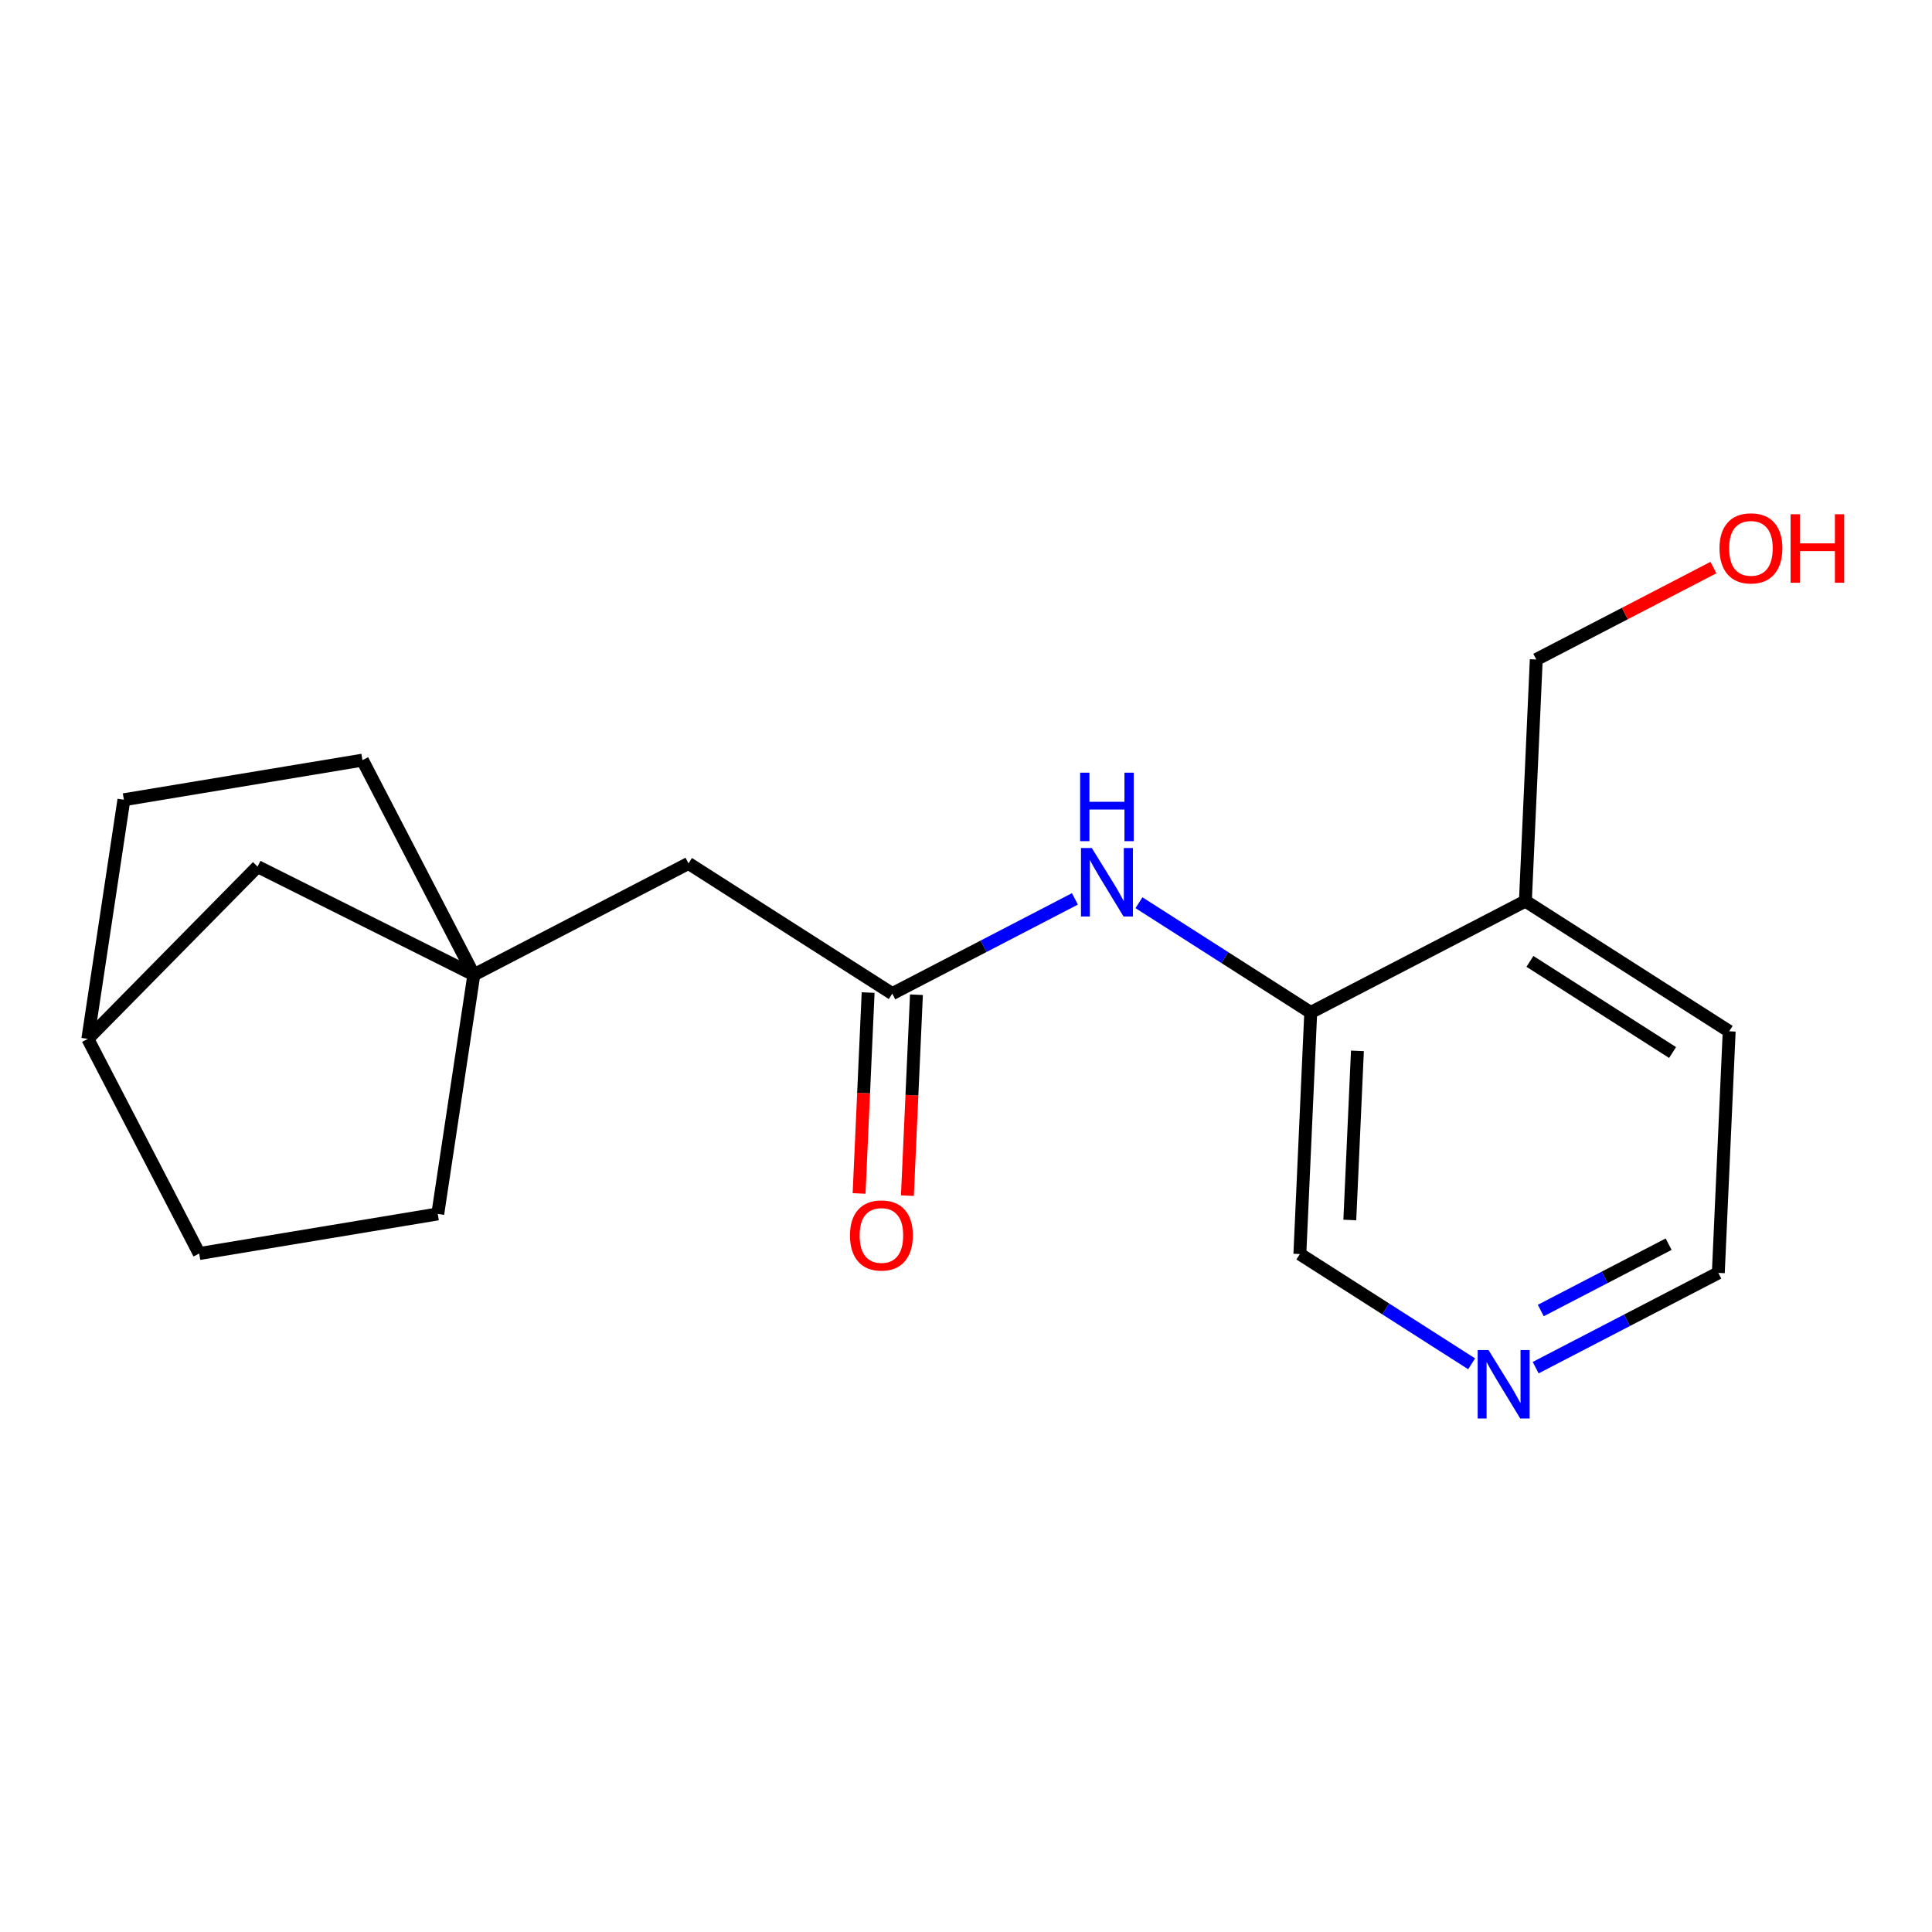 <?xml version='1.0' encoding='iso-8859-1'?>
<svg version='1.1' baseProfile='full'
              xmlns='http://www.w3.org/2000/svg'
                      xmlns:rdkit='http://www.rdkit.org/xml'
                      xmlns:xlink='http://www.w3.org/1999/xlink'
                  xml:space='preserve'
width='300px' height='300px' viewBox='0 0 300 300'>
<!-- END OF HEADER -->
<rect style='opacity:1.0;fill:#FFFFFF;stroke:none' width='300' height='300' x='0' y='0'> </rect>
<rect style='opacity:1.0;fill:#FFFFFF;stroke:none' width='300' height='300' x='0' y='0'> </rect>
<path class='bond-0 atom-0 atom-1' d='M 140.901,185.658 L 141.603,170.059' style='fill:none;fill-rule:evenodd;stroke:#FF0000;stroke-width:2.0px;stroke-linecap:butt;stroke-linejoin:miter;stroke-opacity:1' />
<path class='bond-0 atom-0 atom-1' d='M 141.603,170.059 L 142.305,154.46' style='fill:none;fill-rule:evenodd;stroke:#000000;stroke-width:2.0px;stroke-linecap:butt;stroke-linejoin:miter;stroke-opacity:1' />
<path class='bond-0 atom-0 atom-1' d='M 133.398,185.321 L 134.1,169.722' style='fill:none;fill-rule:evenodd;stroke:#FF0000;stroke-width:2.0px;stroke-linecap:butt;stroke-linejoin:miter;stroke-opacity:1' />
<path class='bond-0 atom-0 atom-1' d='M 134.1,169.722 L 134.802,154.123' style='fill:none;fill-rule:evenodd;stroke:#000000;stroke-width:2.0px;stroke-linecap:butt;stroke-linejoin:miter;stroke-opacity:1' />
<path class='bond-1 atom-1 atom-2' d='M 138.554,154.291 L 106.91,134.072' style='fill:none;fill-rule:evenodd;stroke:#000000;stroke-width:2.0px;stroke-linecap:butt;stroke-linejoin:miter;stroke-opacity:1' />
<path class='bond-9 atom-1 atom-10' d='M 138.554,154.291 L 152.734,146.934' style='fill:none;fill-rule:evenodd;stroke:#000000;stroke-width:2.0px;stroke-linecap:butt;stroke-linejoin:miter;stroke-opacity:1' />
<path class='bond-9 atom-1 atom-10' d='M 152.734,146.934 L 166.914,139.576' style='fill:none;fill-rule:evenodd;stroke:#0000FF;stroke-width:2.0px;stroke-linecap:butt;stroke-linejoin:miter;stroke-opacity:1' />
<path class='bond-2 atom-2 atom-3' d='M 106.91,134.072 L 73.577,151.367' style='fill:none;fill-rule:evenodd;stroke:#000000;stroke-width:2.0px;stroke-linecap:butt;stroke-linejoin:miter;stroke-opacity:1' />
<path class='bond-3 atom-3 atom-4' d='M 73.577,151.367 L 67.977,188.5' style='fill:none;fill-rule:evenodd;stroke:#000000;stroke-width:2.0px;stroke-linecap:butt;stroke-linejoin:miter;stroke-opacity:1' />
<path class='bond-18 atom-8 atom-3' d='M 56.282,118.035 L 73.577,151.367' style='fill:none;fill-rule:evenodd;stroke:#000000;stroke-width:2.0px;stroke-linecap:butt;stroke-linejoin:miter;stroke-opacity:1' />
<path class='bond-20 atom-9 atom-3' d='M 39.993,134.567 L 73.577,151.367' style='fill:none;fill-rule:evenodd;stroke:#000000;stroke-width:2.0px;stroke-linecap:butt;stroke-linejoin:miter;stroke-opacity:1' />
<path class='bond-4 atom-4 atom-5' d='M 67.977,188.5 L 30.931,194.648' style='fill:none;fill-rule:evenodd;stroke:#000000;stroke-width:2.0px;stroke-linecap:butt;stroke-linejoin:miter;stroke-opacity:1' />
<path class='bond-5 atom-5 atom-6' d='M 30.931,194.648 L 13.636,161.315' style='fill:none;fill-rule:evenodd;stroke:#000000;stroke-width:2.0px;stroke-linecap:butt;stroke-linejoin:miter;stroke-opacity:1' />
<path class='bond-6 atom-6 atom-7' d='M 13.636,161.315 L 19.237,124.183' style='fill:none;fill-rule:evenodd;stroke:#000000;stroke-width:2.0px;stroke-linecap:butt;stroke-linejoin:miter;stroke-opacity:1' />
<path class='bond-8 atom-6 atom-9' d='M 13.636,161.315 L 39.993,134.567' style='fill:none;fill-rule:evenodd;stroke:#000000;stroke-width:2.0px;stroke-linecap:butt;stroke-linejoin:miter;stroke-opacity:1' />
<path class='bond-7 atom-7 atom-8' d='M 19.237,124.183 L 56.282,118.035' style='fill:none;fill-rule:evenodd;stroke:#000000;stroke-width:2.0px;stroke-linecap:butt;stroke-linejoin:miter;stroke-opacity:1' />
<path class='bond-10 atom-10 atom-11' d='M 176.858,140.173 L 190.194,148.694' style='fill:none;fill-rule:evenodd;stroke:#0000FF;stroke-width:2.0px;stroke-linecap:butt;stroke-linejoin:miter;stroke-opacity:1' />
<path class='bond-10 atom-10 atom-11' d='M 190.194,148.694 L 203.53,157.216' style='fill:none;fill-rule:evenodd;stroke:#000000;stroke-width:2.0px;stroke-linecap:butt;stroke-linejoin:miter;stroke-opacity:1' />
<path class='bond-11 atom-11 atom-12' d='M 203.53,157.216 L 201.842,194.73' style='fill:none;fill-rule:evenodd;stroke:#000000;stroke-width:2.0px;stroke-linecap:butt;stroke-linejoin:miter;stroke-opacity:1' />
<path class='bond-11 atom-11 atom-12' d='M 210.78,163.18 L 209.598,189.44' style='fill:none;fill-rule:evenodd;stroke:#000000;stroke-width:2.0px;stroke-linecap:butt;stroke-linejoin:miter;stroke-opacity:1' />
<path class='bond-19 atom-16 atom-11' d='M 236.863,139.92 L 203.53,157.216' style='fill:none;fill-rule:evenodd;stroke:#000000;stroke-width:2.0px;stroke-linecap:butt;stroke-linejoin:miter;stroke-opacity:1' />
<path class='bond-12 atom-12 atom-13' d='M 201.842,194.73 L 215.178,203.251' style='fill:none;fill-rule:evenodd;stroke:#000000;stroke-width:2.0px;stroke-linecap:butt;stroke-linejoin:miter;stroke-opacity:1' />
<path class='bond-12 atom-12 atom-13' d='M 215.178,203.251 L 228.514,211.772' style='fill:none;fill-rule:evenodd;stroke:#0000FF;stroke-width:2.0px;stroke-linecap:butt;stroke-linejoin:miter;stroke-opacity:1' />
<path class='bond-13 atom-13 atom-14' d='M 238.458,212.369 L 252.639,205.012' style='fill:none;fill-rule:evenodd;stroke:#0000FF;stroke-width:2.0px;stroke-linecap:butt;stroke-linejoin:miter;stroke-opacity:1' />
<path class='bond-13 atom-13 atom-14' d='M 252.639,205.012 L 266.819,197.654' style='fill:none;fill-rule:evenodd;stroke:#000000;stroke-width:2.0px;stroke-linecap:butt;stroke-linejoin:miter;stroke-opacity:1' />
<path class='bond-13 atom-13 atom-14' d='M 239.253,203.495 L 249.179,198.345' style='fill:none;fill-rule:evenodd;stroke:#0000FF;stroke-width:2.0px;stroke-linecap:butt;stroke-linejoin:miter;stroke-opacity:1' />
<path class='bond-13 atom-13 atom-14' d='M 249.179,198.345 L 259.106,193.195' style='fill:none;fill-rule:evenodd;stroke:#000000;stroke-width:2.0px;stroke-linecap:butt;stroke-linejoin:miter;stroke-opacity:1' />
<path class='bond-14 atom-14 atom-15' d='M 266.819,197.654 L 268.507,160.14' style='fill:none;fill-rule:evenodd;stroke:#000000;stroke-width:2.0px;stroke-linecap:butt;stroke-linejoin:miter;stroke-opacity:1' />
<path class='bond-15 atom-15 atom-16' d='M 268.507,160.14 L 236.863,139.92' style='fill:none;fill-rule:evenodd;stroke:#000000;stroke-width:2.0px;stroke-linecap:butt;stroke-linejoin:miter;stroke-opacity:1' />
<path class='bond-15 atom-15 atom-16' d='M 259.717,163.436 L 237.566,149.282' style='fill:none;fill-rule:evenodd;stroke:#000000;stroke-width:2.0px;stroke-linecap:butt;stroke-linejoin:miter;stroke-opacity:1' />
<path class='bond-16 atom-16 atom-17' d='M 236.863,139.92 L 238.551,102.406' style='fill:none;fill-rule:evenodd;stroke:#000000;stroke-width:2.0px;stroke-linecap:butt;stroke-linejoin:miter;stroke-opacity:1' />
<path class='bond-17 atom-17 atom-18' d='M 238.551,102.406 L 252.307,95.269' style='fill:none;fill-rule:evenodd;stroke:#000000;stroke-width:2.0px;stroke-linecap:butt;stroke-linejoin:miter;stroke-opacity:1' />
<path class='bond-17 atom-17 atom-18' d='M 252.307,95.269 L 266.063,88.131' style='fill:none;fill-rule:evenodd;stroke:#FF0000;stroke-width:2.0px;stroke-linecap:butt;stroke-linejoin:miter;stroke-opacity:1' />
<path  class='atom-0' d='M 131.984 191.836
Q 131.984 189.282, 133.246 187.855
Q 134.507 186.428, 136.866 186.428
Q 139.224 186.428, 140.486 187.855
Q 141.747 189.282, 141.747 191.836
Q 141.747 194.419, 140.471 195.891
Q 139.194 197.348, 136.866 197.348
Q 134.522 197.348, 133.246 195.891
Q 131.984 194.434, 131.984 191.836
M 136.866 196.147
Q 138.488 196.147, 139.359 195.065
Q 140.245 193.969, 140.245 191.836
Q 140.245 189.748, 139.359 188.696
Q 138.488 187.63, 136.866 187.63
Q 135.243 187.63, 134.357 188.681
Q 133.486 189.733, 133.486 191.836
Q 133.486 193.984, 134.357 195.065
Q 135.243 196.147, 136.866 196.147
' fill='#FF0000'/>
<path  class='atom-10' d='M 169.535 131.679
L 173.02 137.312
Q 173.366 137.868, 173.922 138.874
Q 174.477 139.88, 174.507 139.94
L 174.507 131.679
L 175.919 131.679
L 175.919 142.314
L 174.462 142.314
L 170.722 136.155
Q 170.287 135.434, 169.821 134.608
Q 169.37 133.782, 169.235 133.526
L 169.235 142.314
L 167.853 142.314
L 167.853 131.679
L 169.535 131.679
' fill='#0000FF'/>
<path  class='atom-10' d='M 167.725 119.981
L 169.167 119.981
L 169.167 124.502
L 174.605 124.502
L 174.605 119.981
L 176.047 119.981
L 176.047 130.615
L 174.605 130.615
L 174.605 125.704
L 169.167 125.704
L 169.167 130.615
L 167.725 130.615
L 167.725 119.981
' fill='#0000FF'/>
<path  class='atom-13' d='M 231.136 209.632
L 234.62 215.264
Q 234.966 215.82, 235.522 216.827
Q 236.077 217.833, 236.107 217.893
L 236.107 209.632
L 237.519 209.632
L 237.519 220.266
L 236.062 220.266
L 232.322 214.108
Q 231.887 213.387, 231.421 212.561
Q 230.97 211.734, 230.835 211.479
L 230.835 220.266
L 229.453 220.266
L 229.453 209.632
L 231.136 209.632
' fill='#0000FF'/>
<path  class='atom-18' d='M 267.002 85.141
Q 267.002 82.588, 268.263 81.161
Q 269.525 79.734, 271.883 79.734
Q 274.242 79.734, 275.504 81.161
Q 276.765 82.588, 276.765 85.141
Q 276.765 87.725, 275.489 89.197
Q 274.212 90.654, 271.883 90.654
Q 269.54 90.654, 268.263 89.197
Q 267.002 87.74, 267.002 85.141
M 271.883 89.452
Q 273.506 89.452, 274.377 88.371
Q 275.263 87.274, 275.263 85.141
Q 275.263 83.053, 274.377 82.002
Q 273.506 80.935, 271.883 80.935
Q 270.261 80.935, 269.375 81.987
Q 268.504 83.038, 268.504 85.141
Q 268.504 87.289, 269.375 88.371
Q 270.261 89.452, 271.883 89.452
' fill='#FF0000'/>
<path  class='atom-18' d='M 278.042 79.854
L 279.484 79.854
L 279.484 84.375
L 284.922 84.375
L 284.922 79.854
L 286.364 79.854
L 286.364 90.489
L 284.922 90.489
L 284.922 85.577
L 279.484 85.577
L 279.484 90.489
L 278.042 90.489
L 278.042 79.854
' fill='#FF0000'/>
</svg>
